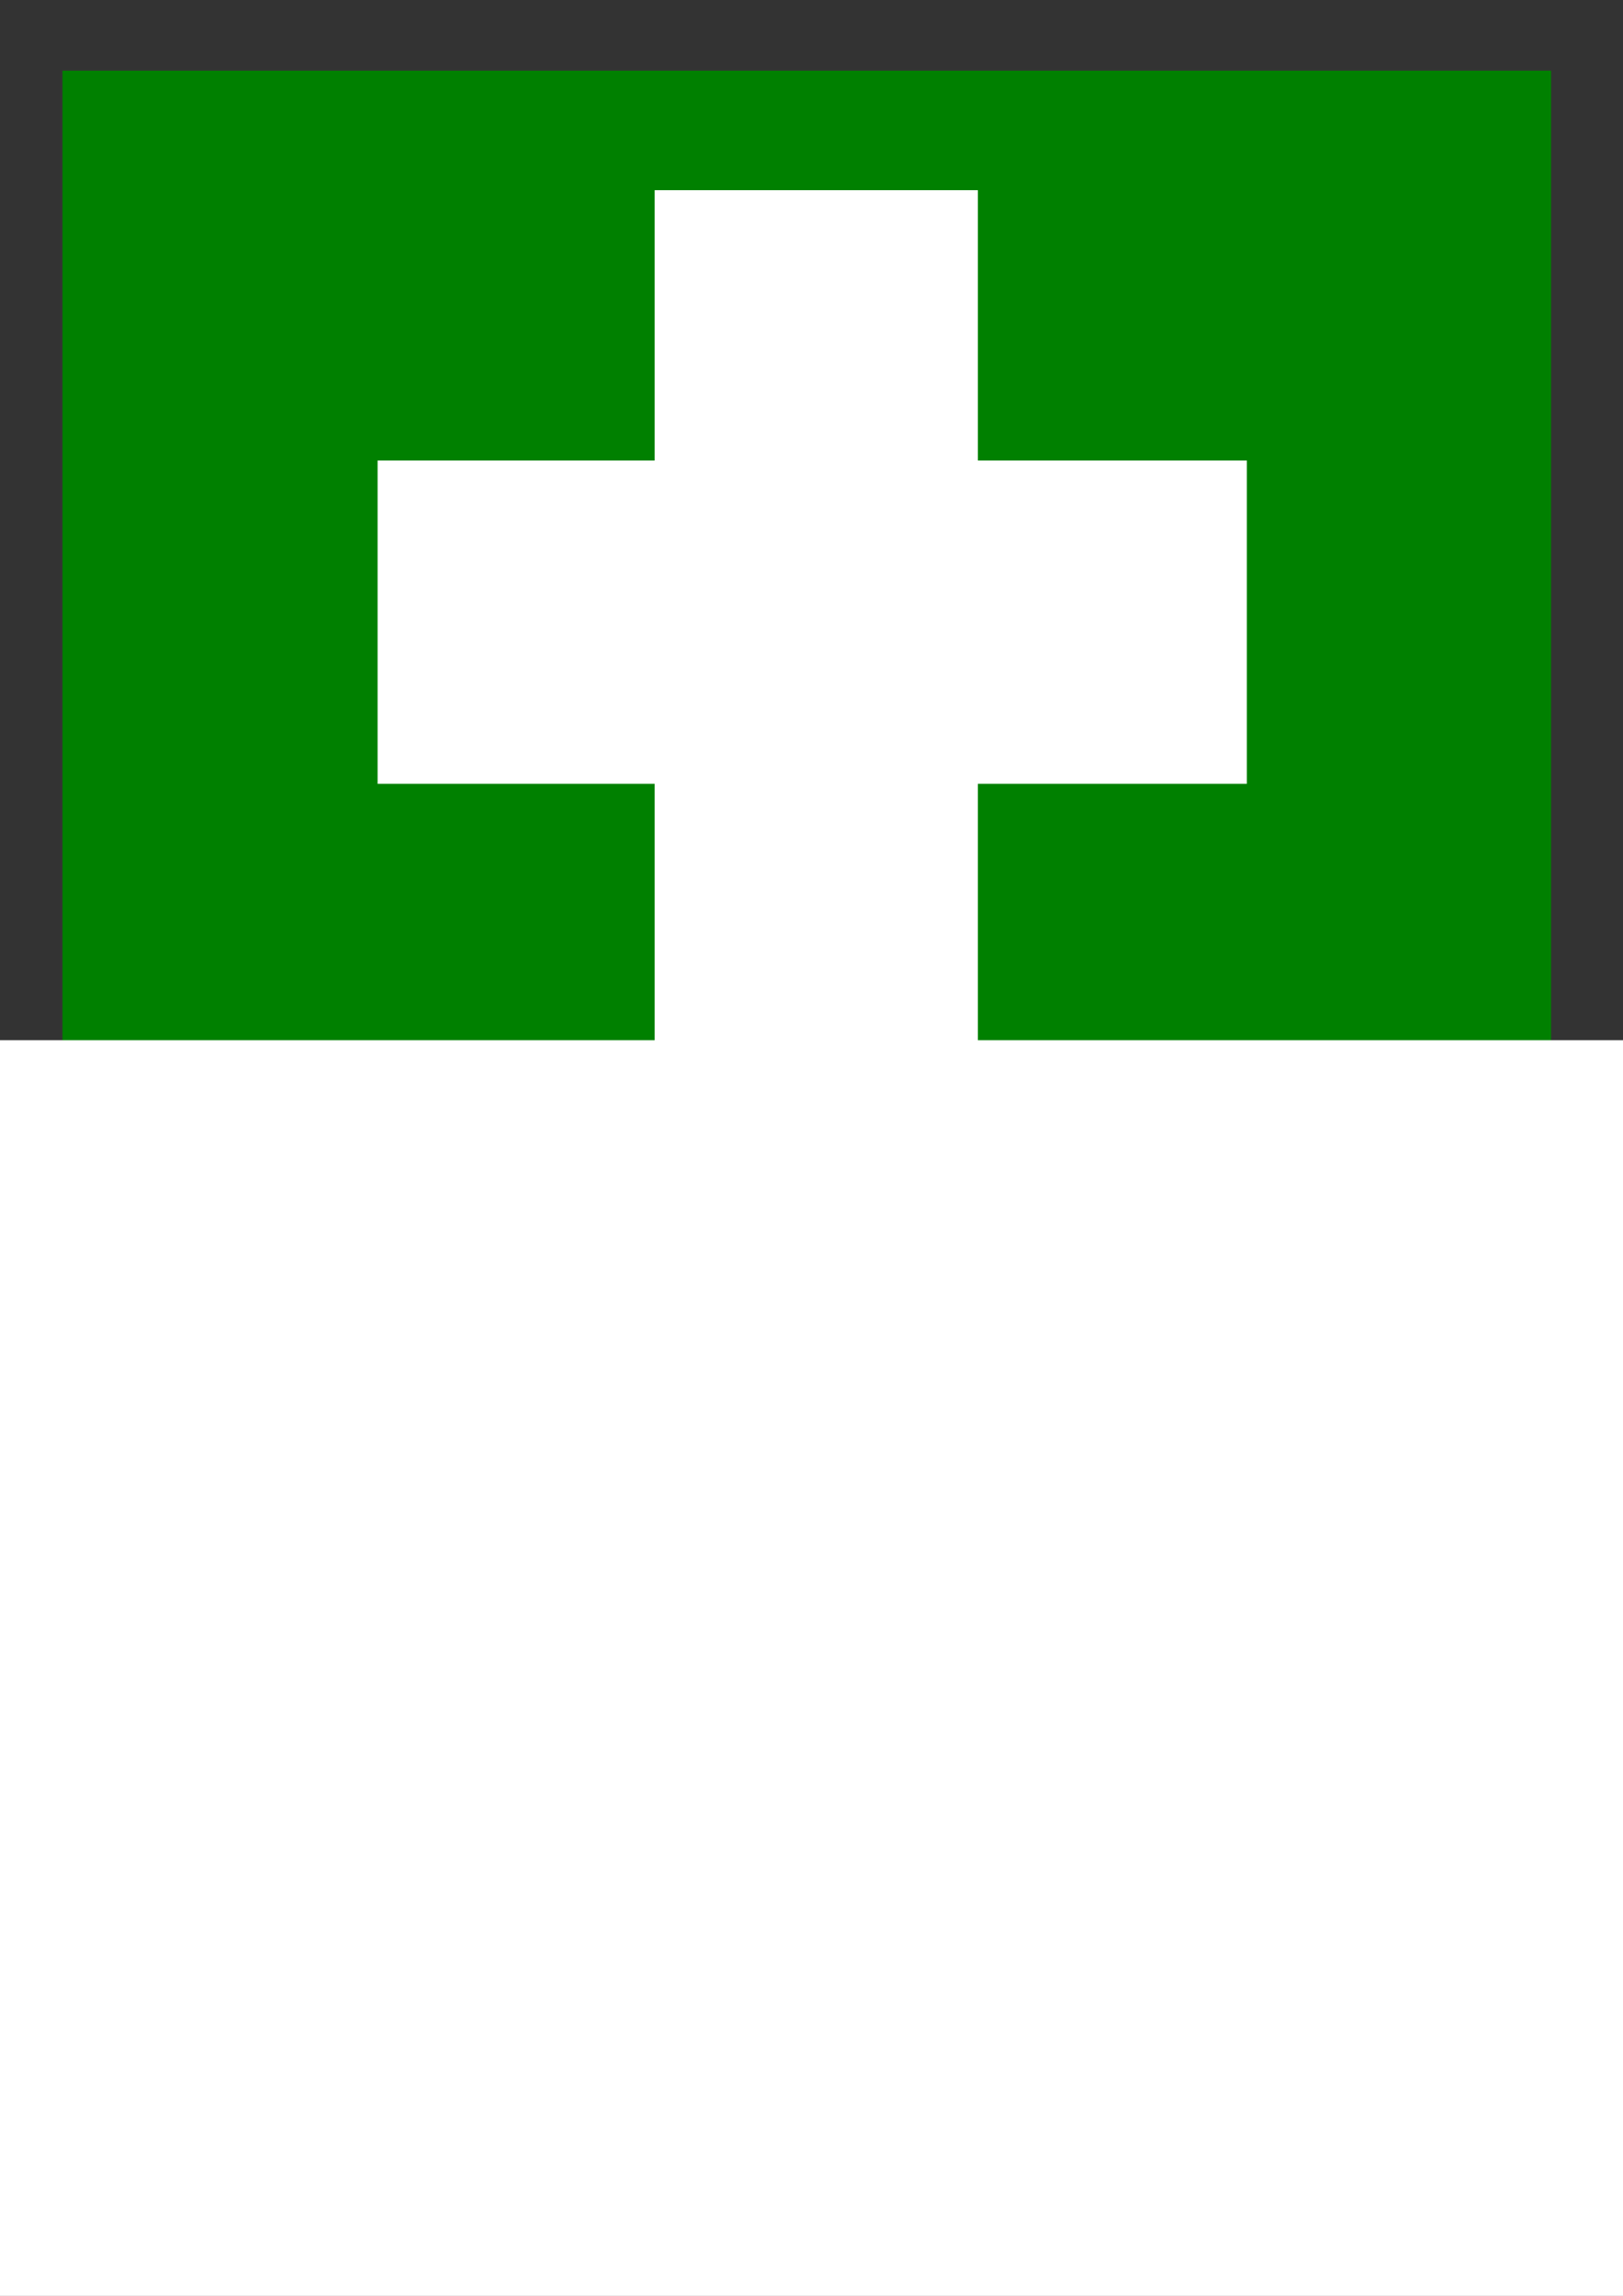 <?xml version="1.0" encoding="UTF-8" standalone="no"?>
<!-- Created with Inkscape (http://www.inkscape.org/) -->
<svg
    xmlns:inkscape="http://www.inkscape.org/namespaces/inkscape"
    xmlns:rdf="http://www.w3.org/1999/02/22-rdf-syntax-ns#"
    xmlns="http://www.w3.org/2000/svg"
    xmlns:xlink="http://www.w3.org/1999/xlink"
    xmlns:ns1="http://sozi.baierouge.fr"
    xmlns:cc="http://creativecommons.org/ns#"
    xmlns:dc="http://purl.org/dc/elements/1.1/"
    xmlns:sodipodi="http://sodipodi.sourceforge.net/DTD/sodipodi-0.dtd"
    id="svg2"
    sodipodi:docname="First_Aid.svg"
    viewBox="0 0 744.09 1052.4"
    version="1.1"
    inkscape:version="0.48.4 r"
  >
  <rect x="0" y="0" width="744.09" height="1052.4" fill="#333333" stroke="none"/>
  <sodipodi:namedview
      id="base"
      bordercolor="#666666"
      inkscape:pageshadow="2"
      inkscape:window-y="-8"
      pagecolor="#ffffff"
      inkscape:window-height="1028"
      inkscape:window-maximized="1"
      inkscape:zoom="0.8029555"
      inkscape:window-x="-8"
      showgrid="false"
      borderopacity="1.0"
      inkscape:current-layer="layer1"
      inkscape:cx="221.35396"
      inkscape:cy="526.18109"
      inkscape:window-width="1920"
      inkscape:pageopacity="0.0"
      inkscape:document-units="px"
    >
    <inkscape:grid
        id="grid2985"
        enabled="true"
        visible="true"
        snapvisiblegridlinesonly="true"
        type="xygrid"
        empspacing="5"
    />
  </sodipodi:namedview
  >
  <g
      id="layer1"
      inkscape:label="Layer 1"
      inkscape:groupmode="layer"
    >
    <rect
        id="rect5868"
        style="fill:#008000"
        height="812"
        width="682.48"
        y="32.38"
        x="28.644"
    />
    <rect
        id="rect5874"
        style="fill:#ffffff"
        height="398.53"
        width="148.2"
        y="87.178"
        x="300.14"
    />
    <rect
        id="rect5874-8"
        style="fill:#ffffff"
        transform="rotate(90)"
        height="398.53"
        width="148.2"
        y="-571.64"
        x="211.1"
    />
    <flowRoot
        id="flowRoot5964"
        xml:space="preserve"
        style="font-size:40px;font-family:Sans;fill:#ffffff;letter-spacing:0px;text-anchor:middle;word-spacing:0px;line-height:125%;text-align:center"
        transform="matrix(4.699 0 0 3.822 1792 -2103.1)"
      >
      <flowRegion
          id="flowRegion5966"
        >
        <rect
            id="rect5968"
            style="fill:#ffffff"
            height="165.64"
            width="219.19"
            y="675.01"
            x="-412.23"
        />
      </flowRegion
      >
      <flowPara
          id="flowPara5970"
          style="font-family:Coolvetica"
        >First</flowPara
      >
      <flowPara
          id="flowPara5972"
          style="font-family:Coolvetica"
        >Aiders</flowPara
      >
    </flowRoot
    >
  </g
  >
</svg
>
